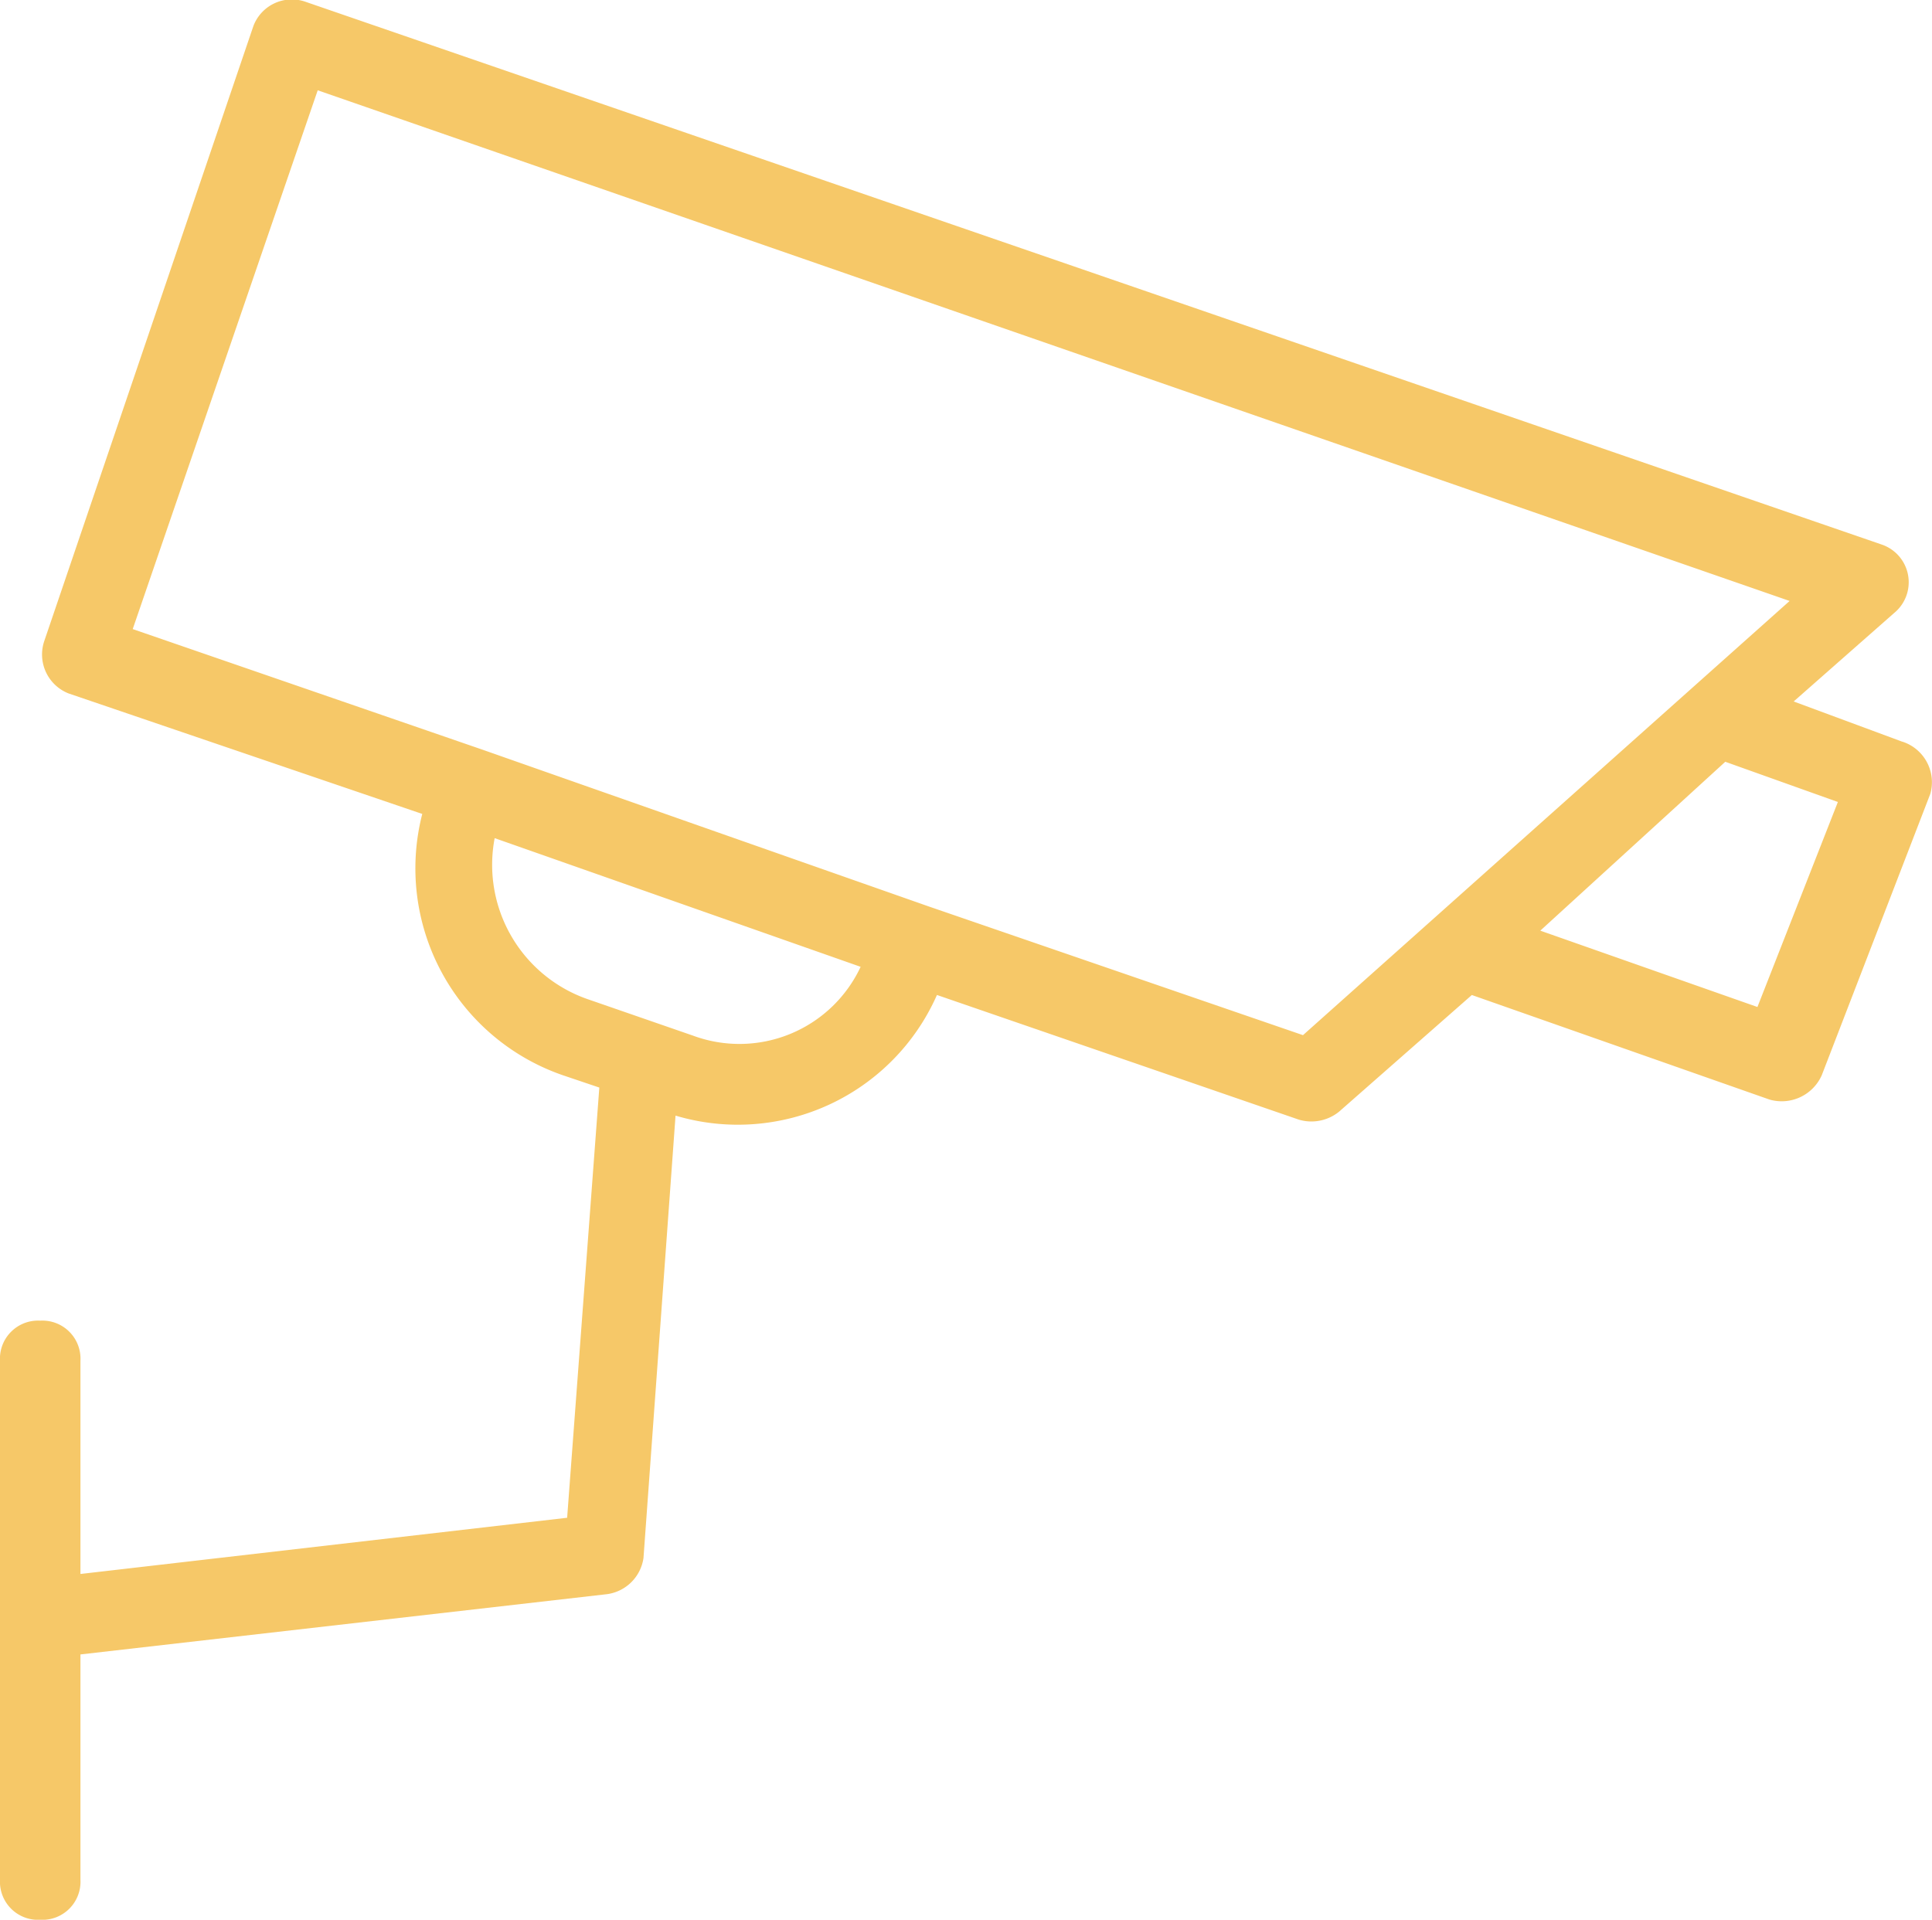 <?xml version="1.0" encoding="UTF-8"?> <svg xmlns="http://www.w3.org/2000/svg" xmlns:xlink="http://www.w3.org/1999/xlink" width="55.769" height="55.427" viewBox="0 0 55.769 55.427"><defs><clipPath id="clip-path"><rect id="Rectangle_2515" data-name="Rectangle 2515" width="55.769" height="55.427" fill="#f6c868"></rect></clipPath></defs><g id="Group_2867" data-name="Group 2867" transform="translate(-37.296 -29.007)"><g id="Group_2866" data-name="Group 2866" transform="translate(37.296 29.007)"><g id="Group_2865" data-name="Group 2865" transform="translate(0 0)" clip-path="url(#clip-path)"><path id="Path_4060" data-name="Path 4060" d="M54.91,21.414l-3.134-1.161,2.9-2.554a1.149,1.149,0,0,0-.348-1.973L8.823.053a1.186,1.186,0,0,0-1.509.7L1.277,18.511a1.208,1.208,0,0,0,.7,1.509L12.189,23.5a6.319,6.319,0,0,0,4.063,7.546L17.3,31.4l-.929,12.421L2.322,45.444V39.291A1.1,1.1,0,0,0,1.161,38.13,1.1,1.1,0,0,0,0,39.291V54.267a1.1,1.1,0,0,0,1.161,1.161,1.1,1.1,0,0,0,1.161-1.161v-6.5l15.208-1.741a1.231,1.231,0,0,0,1.045-1.045L19.5,32.21a6.283,6.283,0,0,0,7.546-3.483l10.448,3.6a1.269,1.269,0,0,0,1.161-.232l3.831-3.367,8.591,3.018a1.266,1.266,0,0,0,1.509-.7l3.134-8.126a1.231,1.231,0,0,0-.813-1.509M19.967,29.888l-3.018-1.045a4.107,4.107,0,0,1-2.67-4.644l10.564,3.715a3.863,3.863,0,0,1-4.876,1.973m17.645,0-10.8-3.715L13.931,21.646l-10.1-3.483L9.171,2.607,51.659,17.351Zm13.118-.813L44.462,26.87l5.34-4.876,3.25,1.161Z" transform="translate(0 0)" fill="#f6c868"></path></g></g></g></svg> 